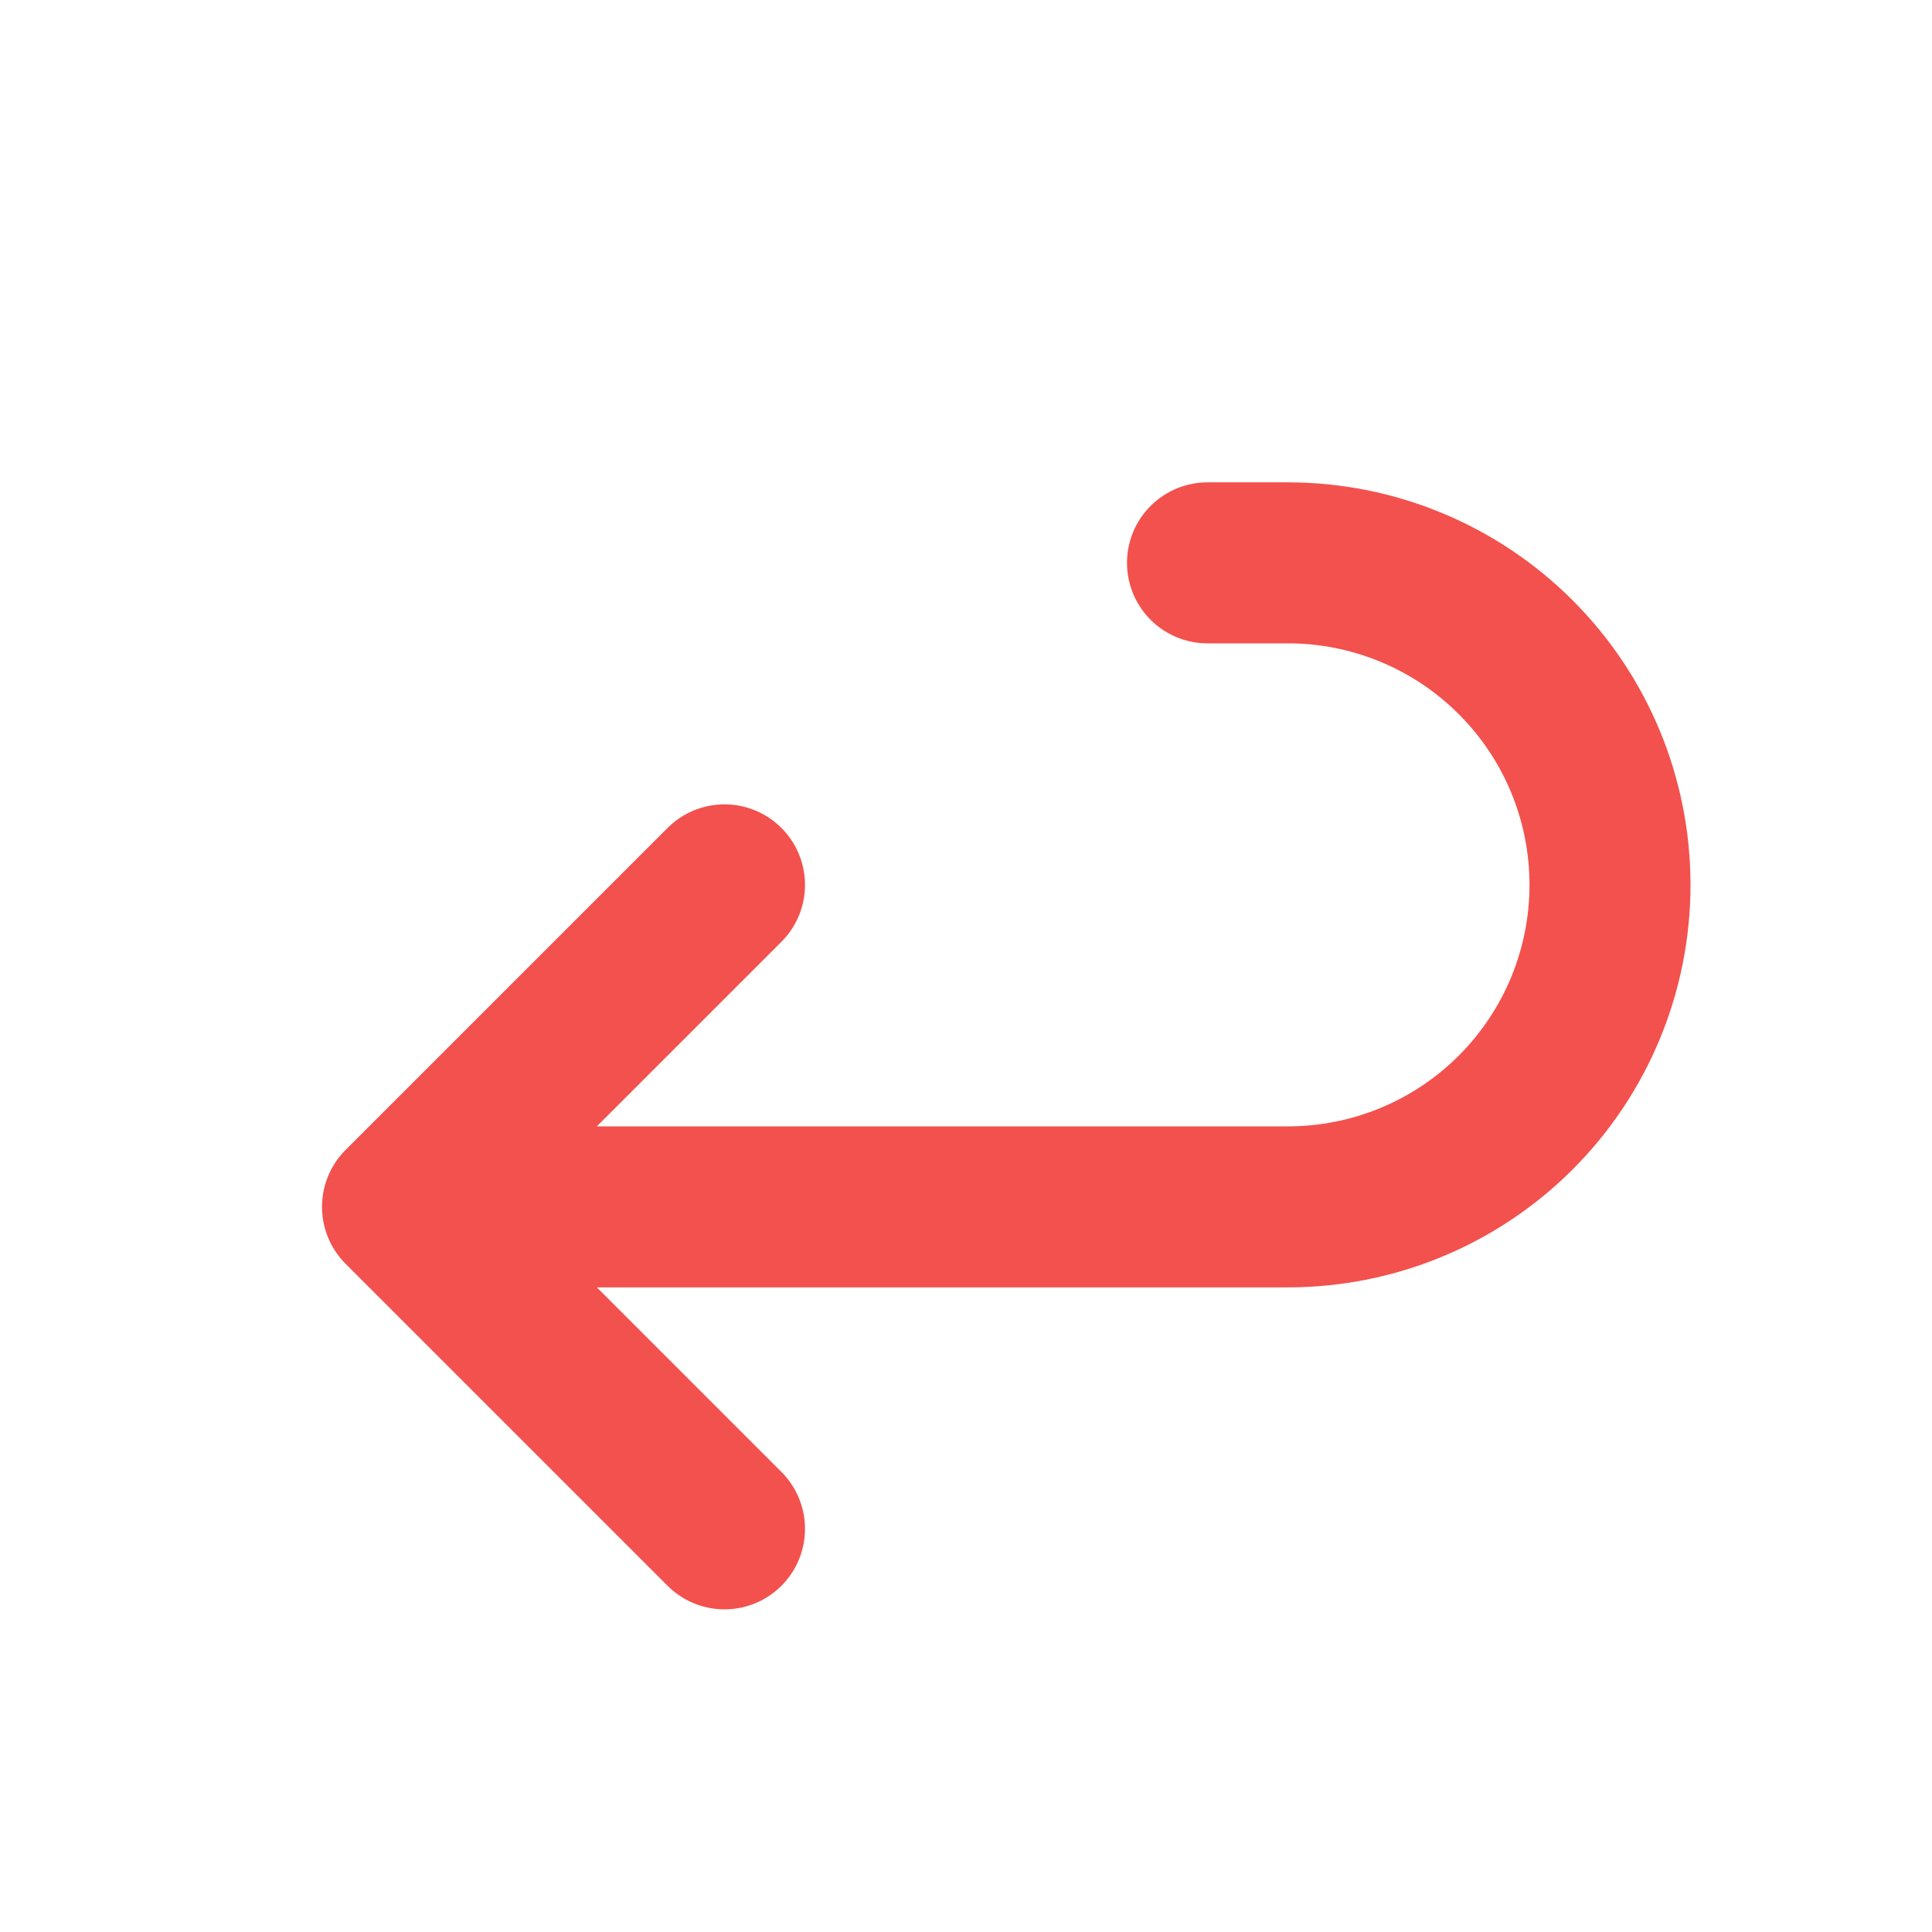<svg width="24" height="24" viewBox="0 0 24 24" fill="none" xmlns="http://www.w3.org/2000/svg">
<path d="M9 10.992L5 14.992M5 14.992L9 18.992M5 14.992H16C17.061 14.992 18.078 14.571 18.828 13.821C19.579 13.07 20 12.053 20 10.992C20 9.931 19.579 8.914 18.828 8.164C18.078 7.414 17.061 6.992 16 6.992H15" stroke="#F3514D" stroke-width="2" stroke-linecap="round" stroke-linejoin="round"/>
</svg>
